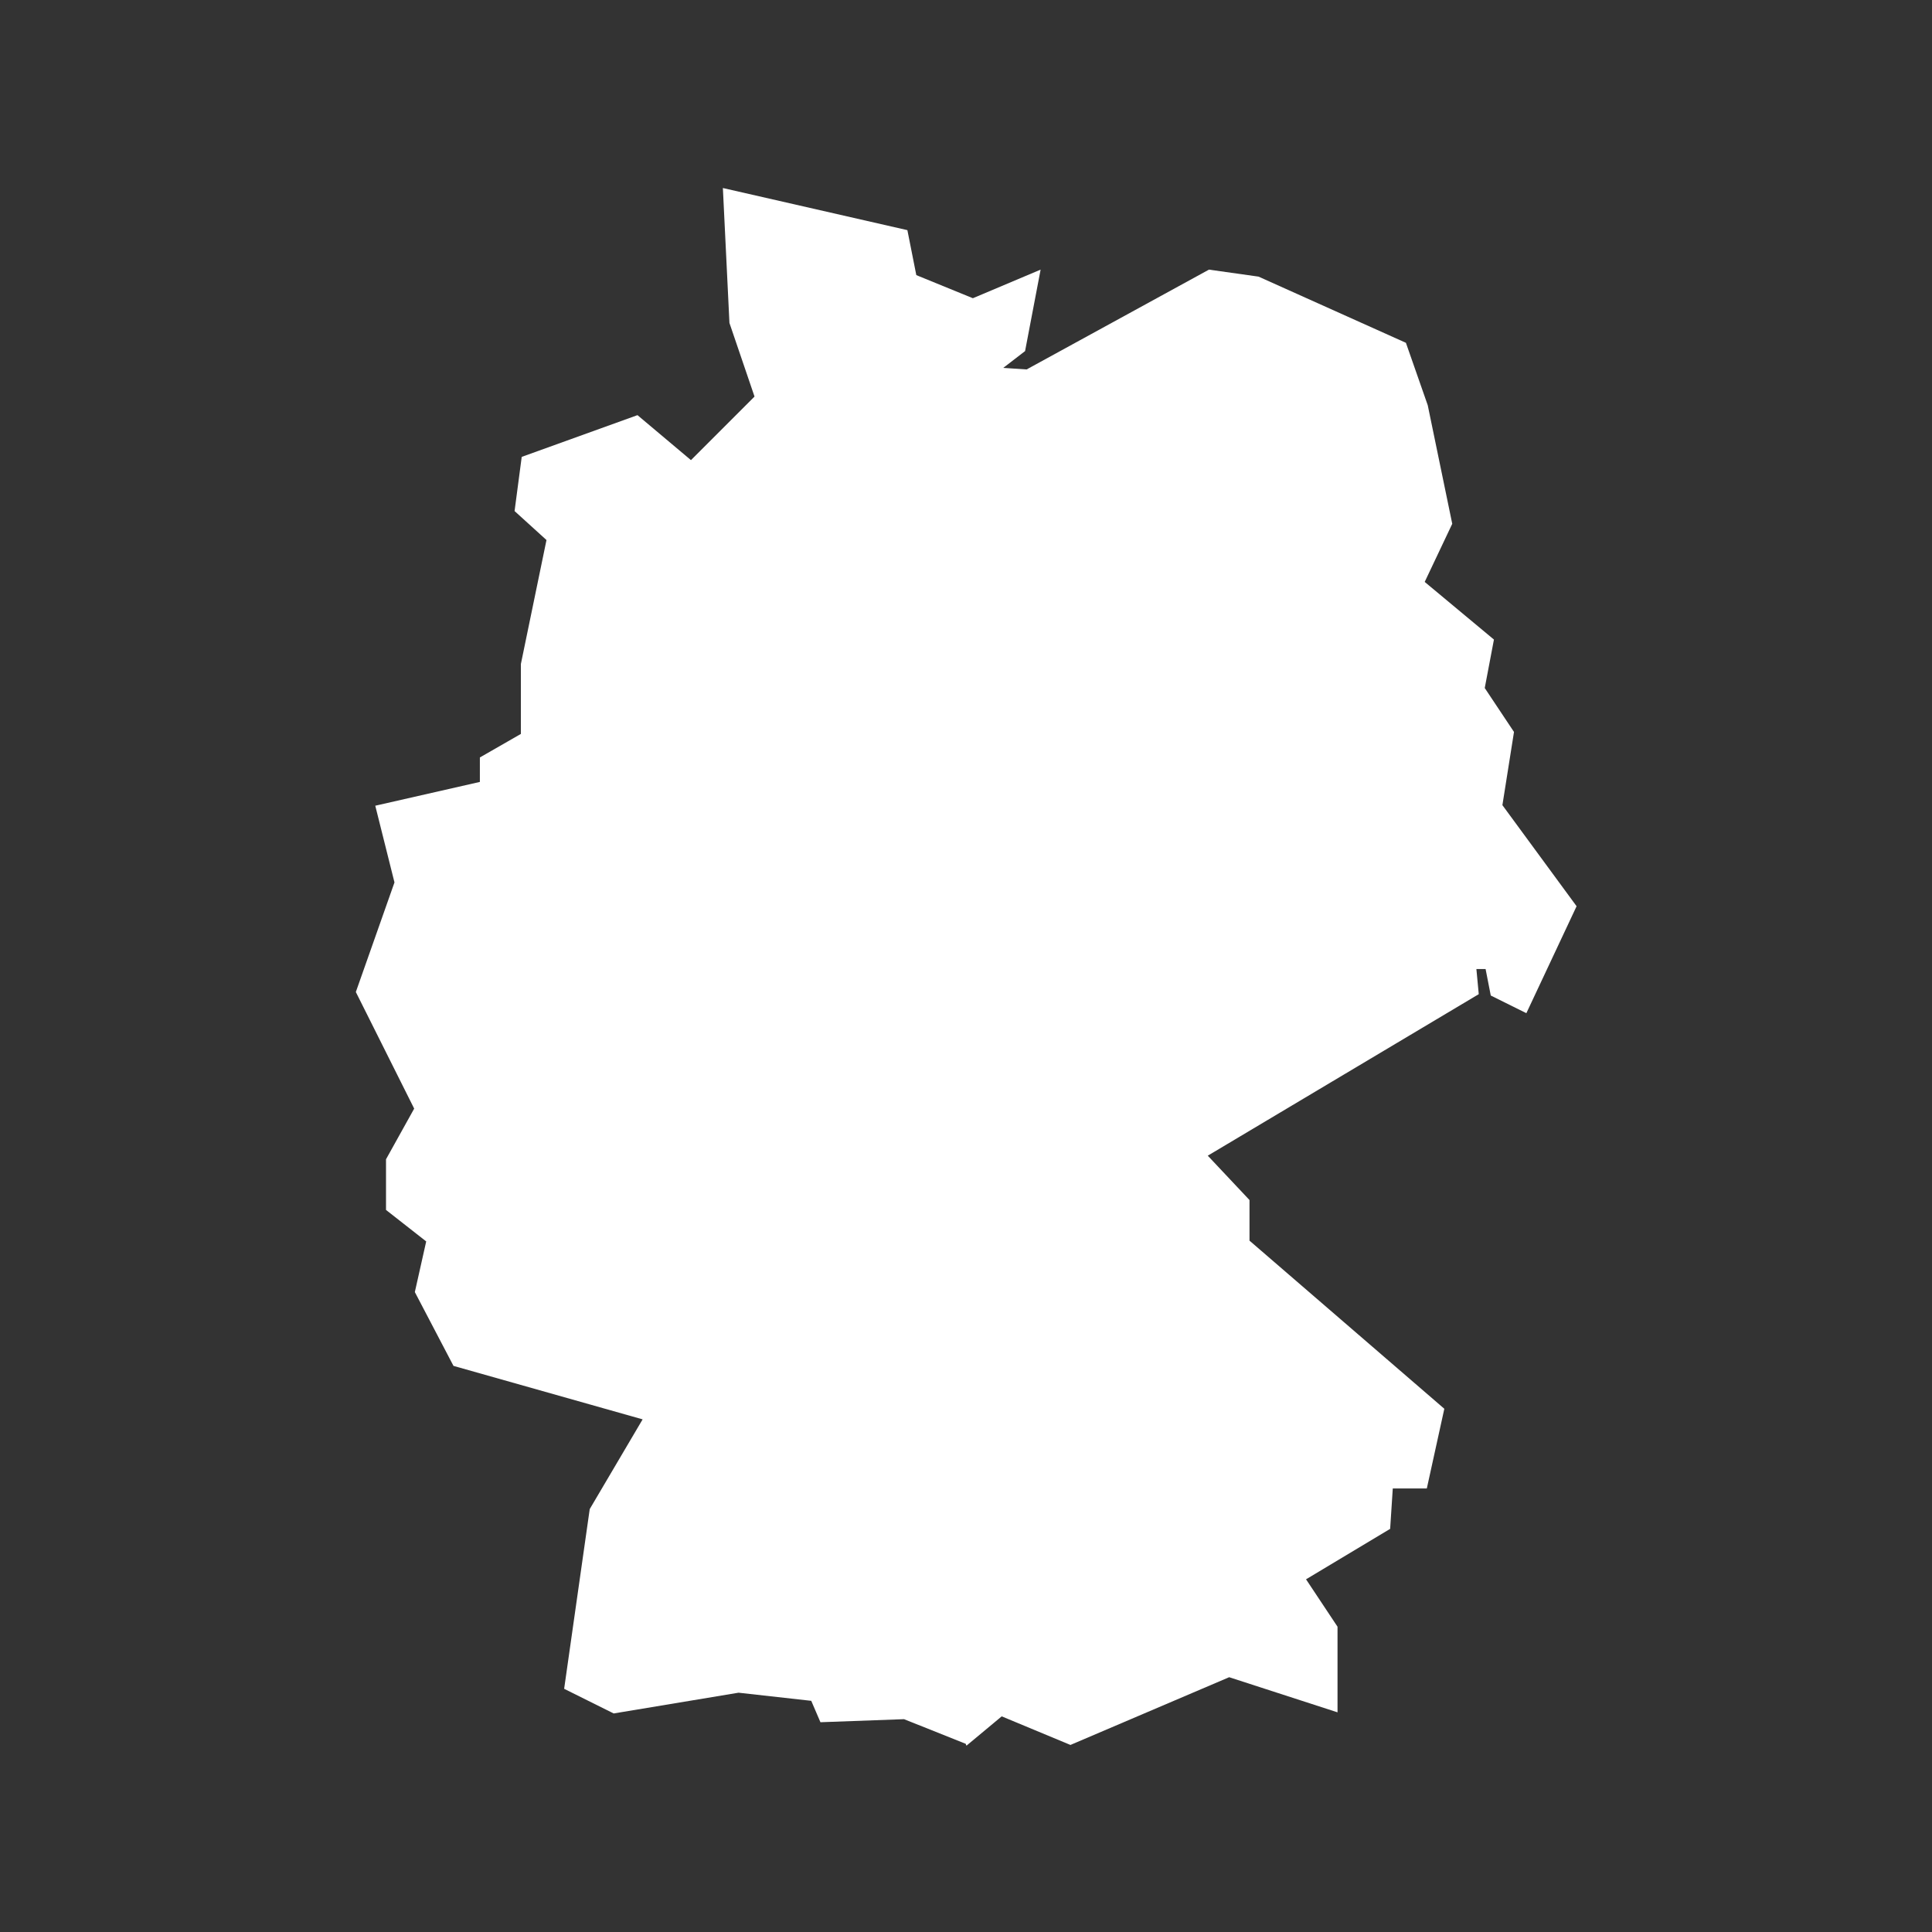<svg width="50" height="50" viewBox="0 0 50 50" fill="none" xmlns="http://www.w3.org/2000/svg"><rect x="0" y="0" width="50" height="50" fill="#333333" stroke="none"/><path d="M24.994 45.13L23.396 44.492L21.233 44.571L20.995 44.017L19.114 43.807L15.882 44.344L14.6 43.706L15.262 39.055L16.631 36.733L11.736 35.349L10.736 33.439L11.03 32.128L9.99 31.313V30.002L10.719 28.691L9.209 25.673L10.209 22.837L9.712 20.852L12.419 20.236V19.603L13.48 18.994V17.186L14.143 13.976L13.317 13.226L13.502 11.824L16.498 10.744L17.882 11.908L19.527 10.263L18.878 8.358L18.708 4.866L23.483 5.956L23.714 7.12L25.178 7.718L26.931 6.978L26.529 9.086L25.964 9.521L26.569 9.561L31.288 6.978L32.571 7.159L36.385 8.872L36.95 10.488L37.584 13.556L36.871 15.06L38.663 16.552L38.425 17.806L39.182 18.943L38.882 20.837L40.802 23.453L39.502 26.221L38.581 25.764L38.447 25.079H38.209L38.27 25.729L31.257 29.909L32.337 31.057V32.108L37.379 36.459L36.926 38.521H36.045L35.977 39.567L33.8 40.872L34.615 42.099V44.315L31.811 43.406L27.703 45.159L25.924 44.419L25.015 45.176L25.004 45.165L24.994 45.13Z" fill="white"/></svg>